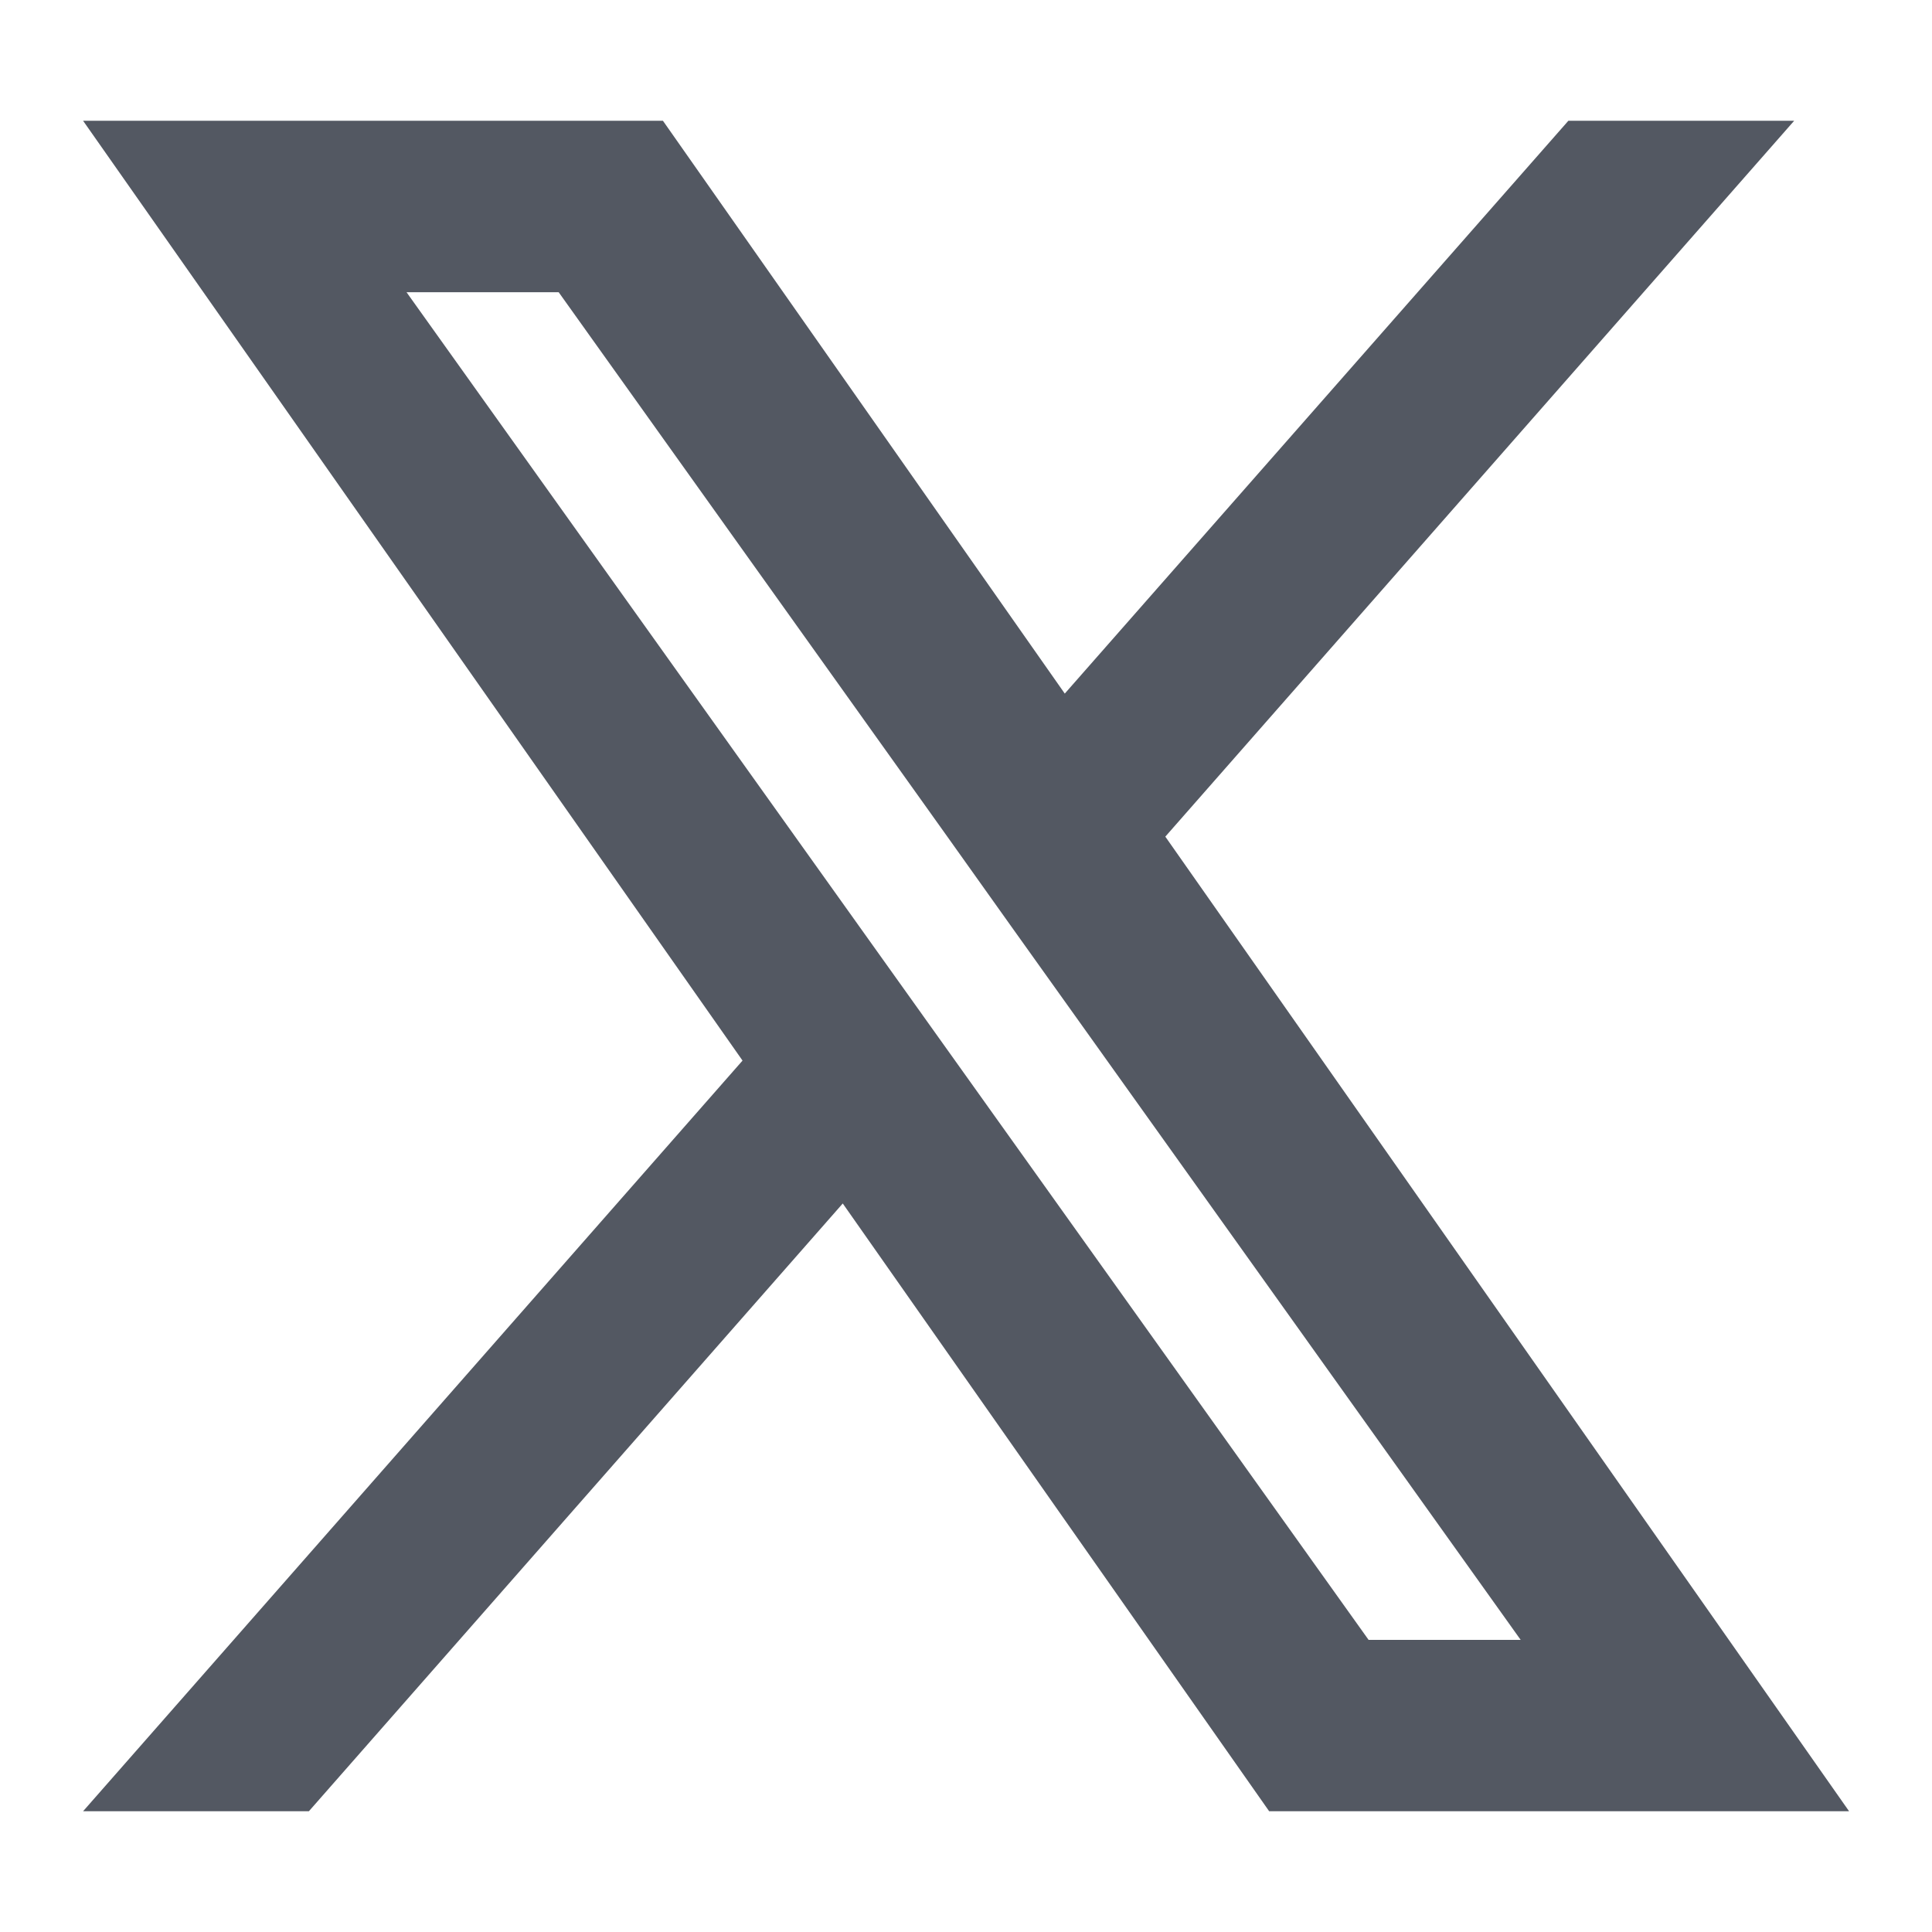 <svg xmlns="http://www.w3.org/2000/svg" width="24" height="24" fill="none"><path fill="#535862" fill-rule="evenodd" d="m15.766 22.5-5.297-7.55-6.632 7.55H1.032l8.192-9.325L1.032 1.5h7.203l4.992 7.116L19.483 1.5h2.805l-7.812 8.893L22.97 22.5h-7.203Zm3.124-2.129h-1.889L5.05 3.63h1.89l4.786 6.704.828 1.163 6.337 8.875Z" clip-rule="evenodd"/></svg>